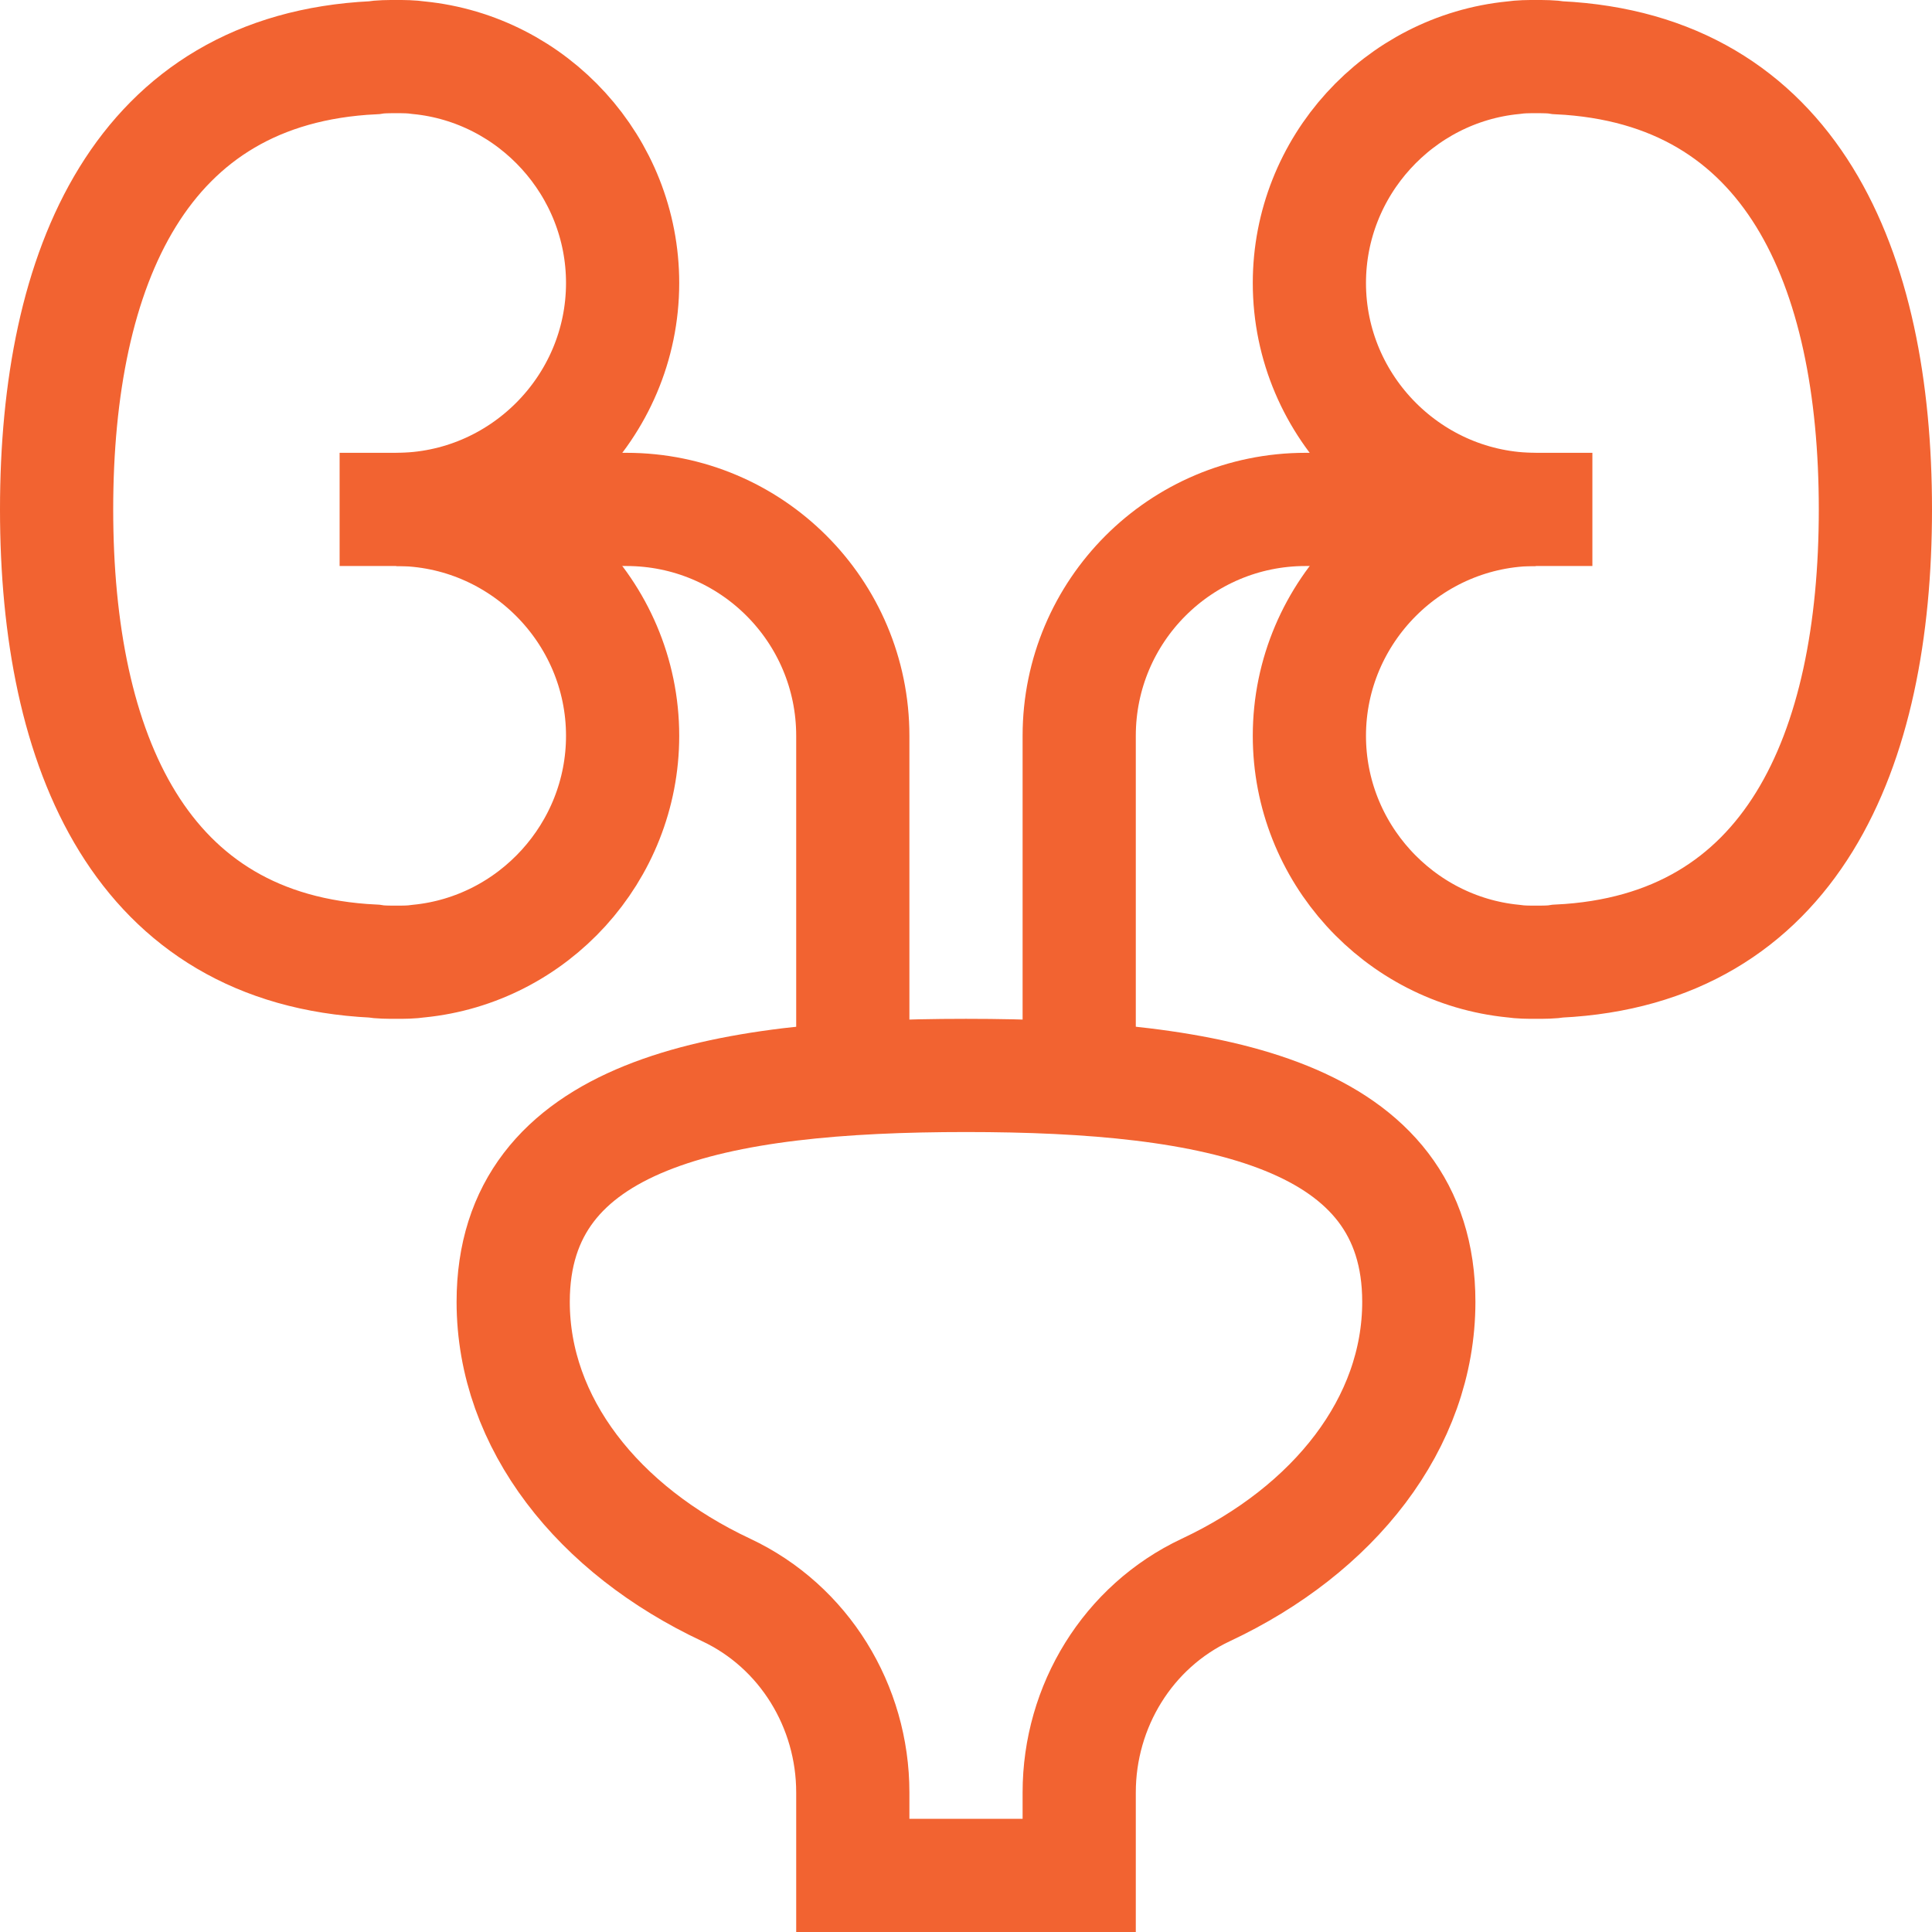 <svg xml:space="preserve" style="enable-background:new 0 0 512 512" viewBox="0 0 512 512" y="0" x="0" height="512" width="512" xmlns:xlink="http://www.w3.org/1999/xlink" version="1.1" xmlns="http://www.w3.org/2000/svg"><g><path opacity="1" data-sanitized-data-original="#000000" data-original="#000000" stroke-miterlimit="10" stroke-width="30" stroke="#f26331" fill="none" style="stroke-width:30;stroke-miterlimit:10;" d="M286 475.014V497h-60v-21.986c0-22.836-12.897-43.962-33.57-53.667C158.539 405.441 136 377.196 136 345c0-49.707 53.727-60 120-60s120 10.293 120 60c0 32.196-22.539 60.441-56.43 76.347-20.673 9.705-33.57 30.831-33.57 53.667zM165 195c0 30.9-23.7 56.7-54 59.7-2.1.3-3.9.3-6 .3s-4.2 0-6-.3c-61.8-3-84-55.5-84-119.7S37.2 18.3 99 15.3c1.8-.3 3.9-.3 6-.3s3.9 0 6 .3c30.3 3 54 28.8 54 59.7 0 33-27 60-60 60 33 0 60 27 60 60zM347 195c0 30.9 23.7 56.7 54 59.7 2.1.3 3.9.3 6 .3s4.2 0 6-.3c61.8-3 84-55.5 84-119.7S474.8 18.3 413 15.3c-1.8-.3-3.9-.3-6-.3s-3.9 0-6 .3c-30.3 3-54 28.8-54 59.7 0 33 27 60 60 60-33 0-60 27-60 60z"></path><path opacity="1" data-sanitized-data-original="#000000" data-original="#000000" stroke-miterlimit="10" stroke-width="30" stroke="#f26331" fill="none" style="stroke-width:30;stroke-miterlimit:10;" d="M90 135h76c33.138 0 60 26.862 60 60v90.867M286 285.867V195c0-33.138 26.862-60 60-60h76"></path></g></svg>